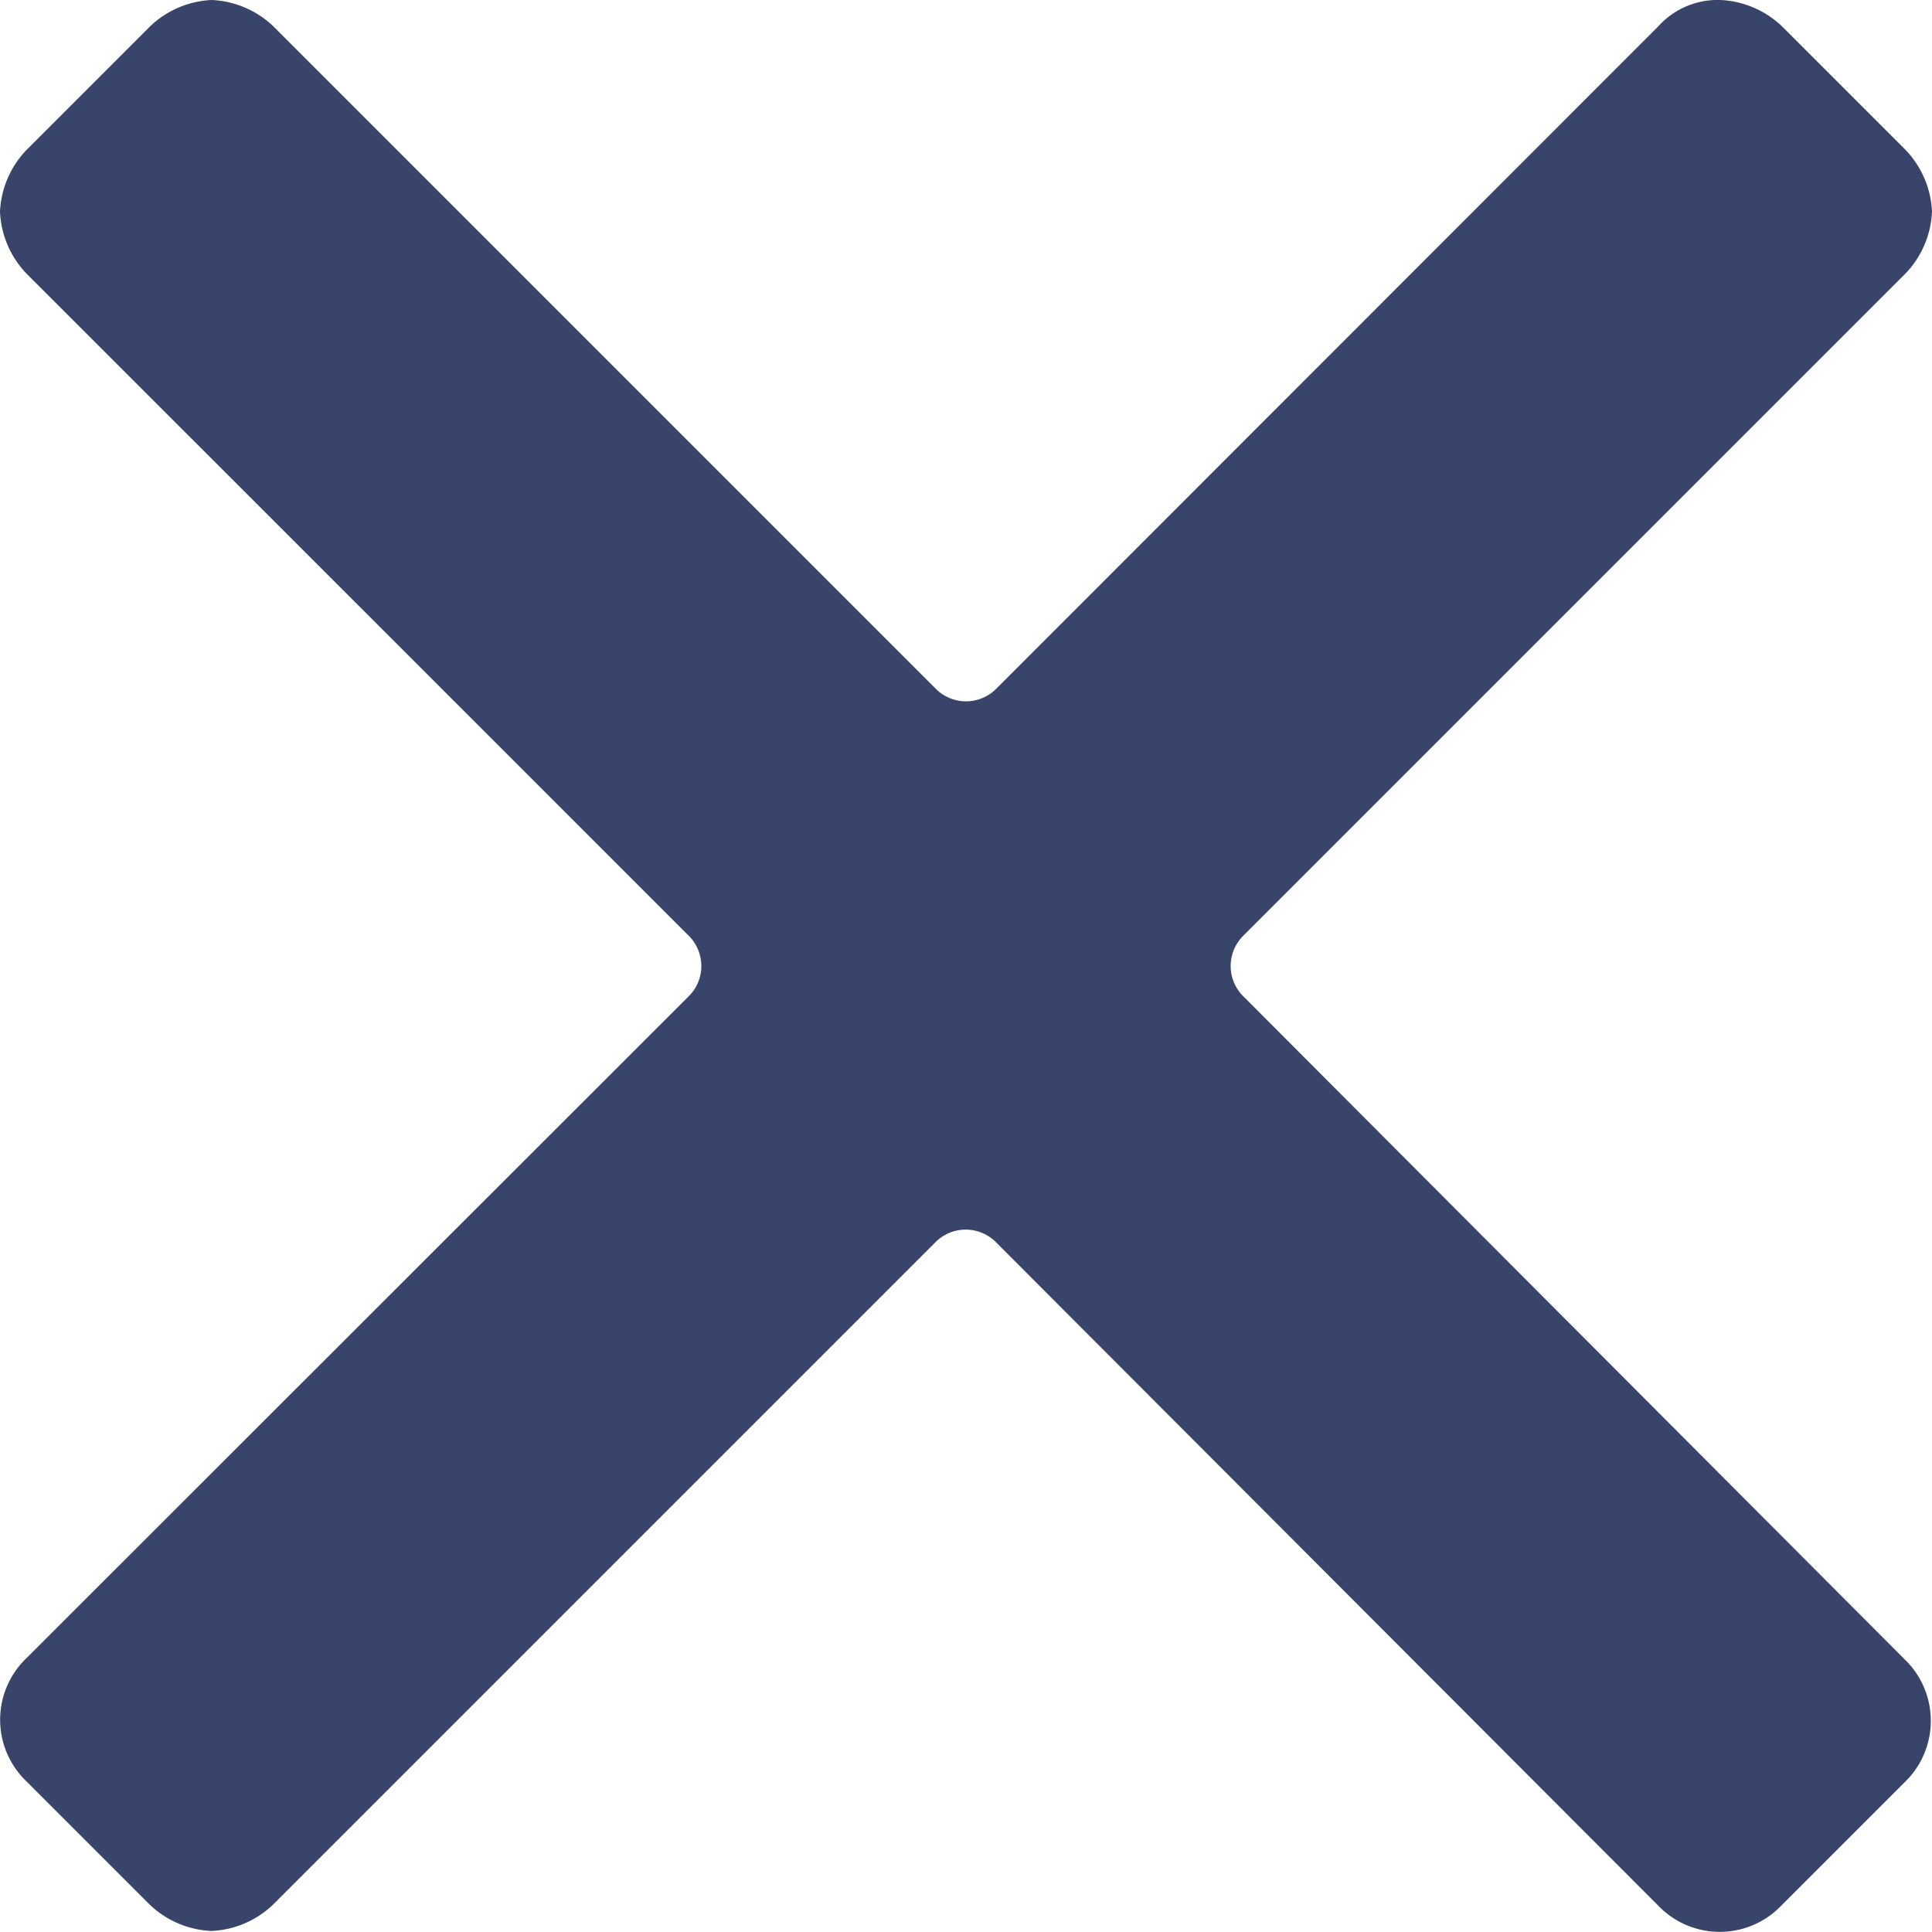 <svg xmlns="http://www.w3.org/2000/svg" width="20.39" height="20.39" viewBox="0 0 20.39 20.39">
  <path id="_002-cancel" data-name="002-cancel" d="M13.128,10.521a.45.45,0,0,1,0-.652l6.983-6.983a1.006,1.006,0,0,0,.279-.652,1.006,1.006,0,0,0-.279-.652l-1.3-1.3A1.006,1.006,0,0,0,18.155,0,.845.845,0,0,0,17.5.279L10.521,7.262a.45.45,0,0,1-.652,0L2.886.279A1.006,1.006,0,0,0,2.235,0a1.006,1.006,0,0,0-.652.279l-1.3,1.3A1.006,1.006,0,0,0,0,2.235a1.006,1.006,0,0,0,.279.652L7.262,9.869a.45.45,0,0,1,0,.652L.279,17.5a.9.9,0,0,0,0,1.3l1.3,1.3a1.006,1.006,0,0,0,.652.279,1.006,1.006,0,0,0,.652-.279l6.983-6.983a.45.45,0,0,1,.652,0L17.5,20.111a.9.9,0,0,0,1.3,0l1.3-1.3a.9.9,0,0,0,0-1.3Z" fill="#39446b"/>
</svg>
